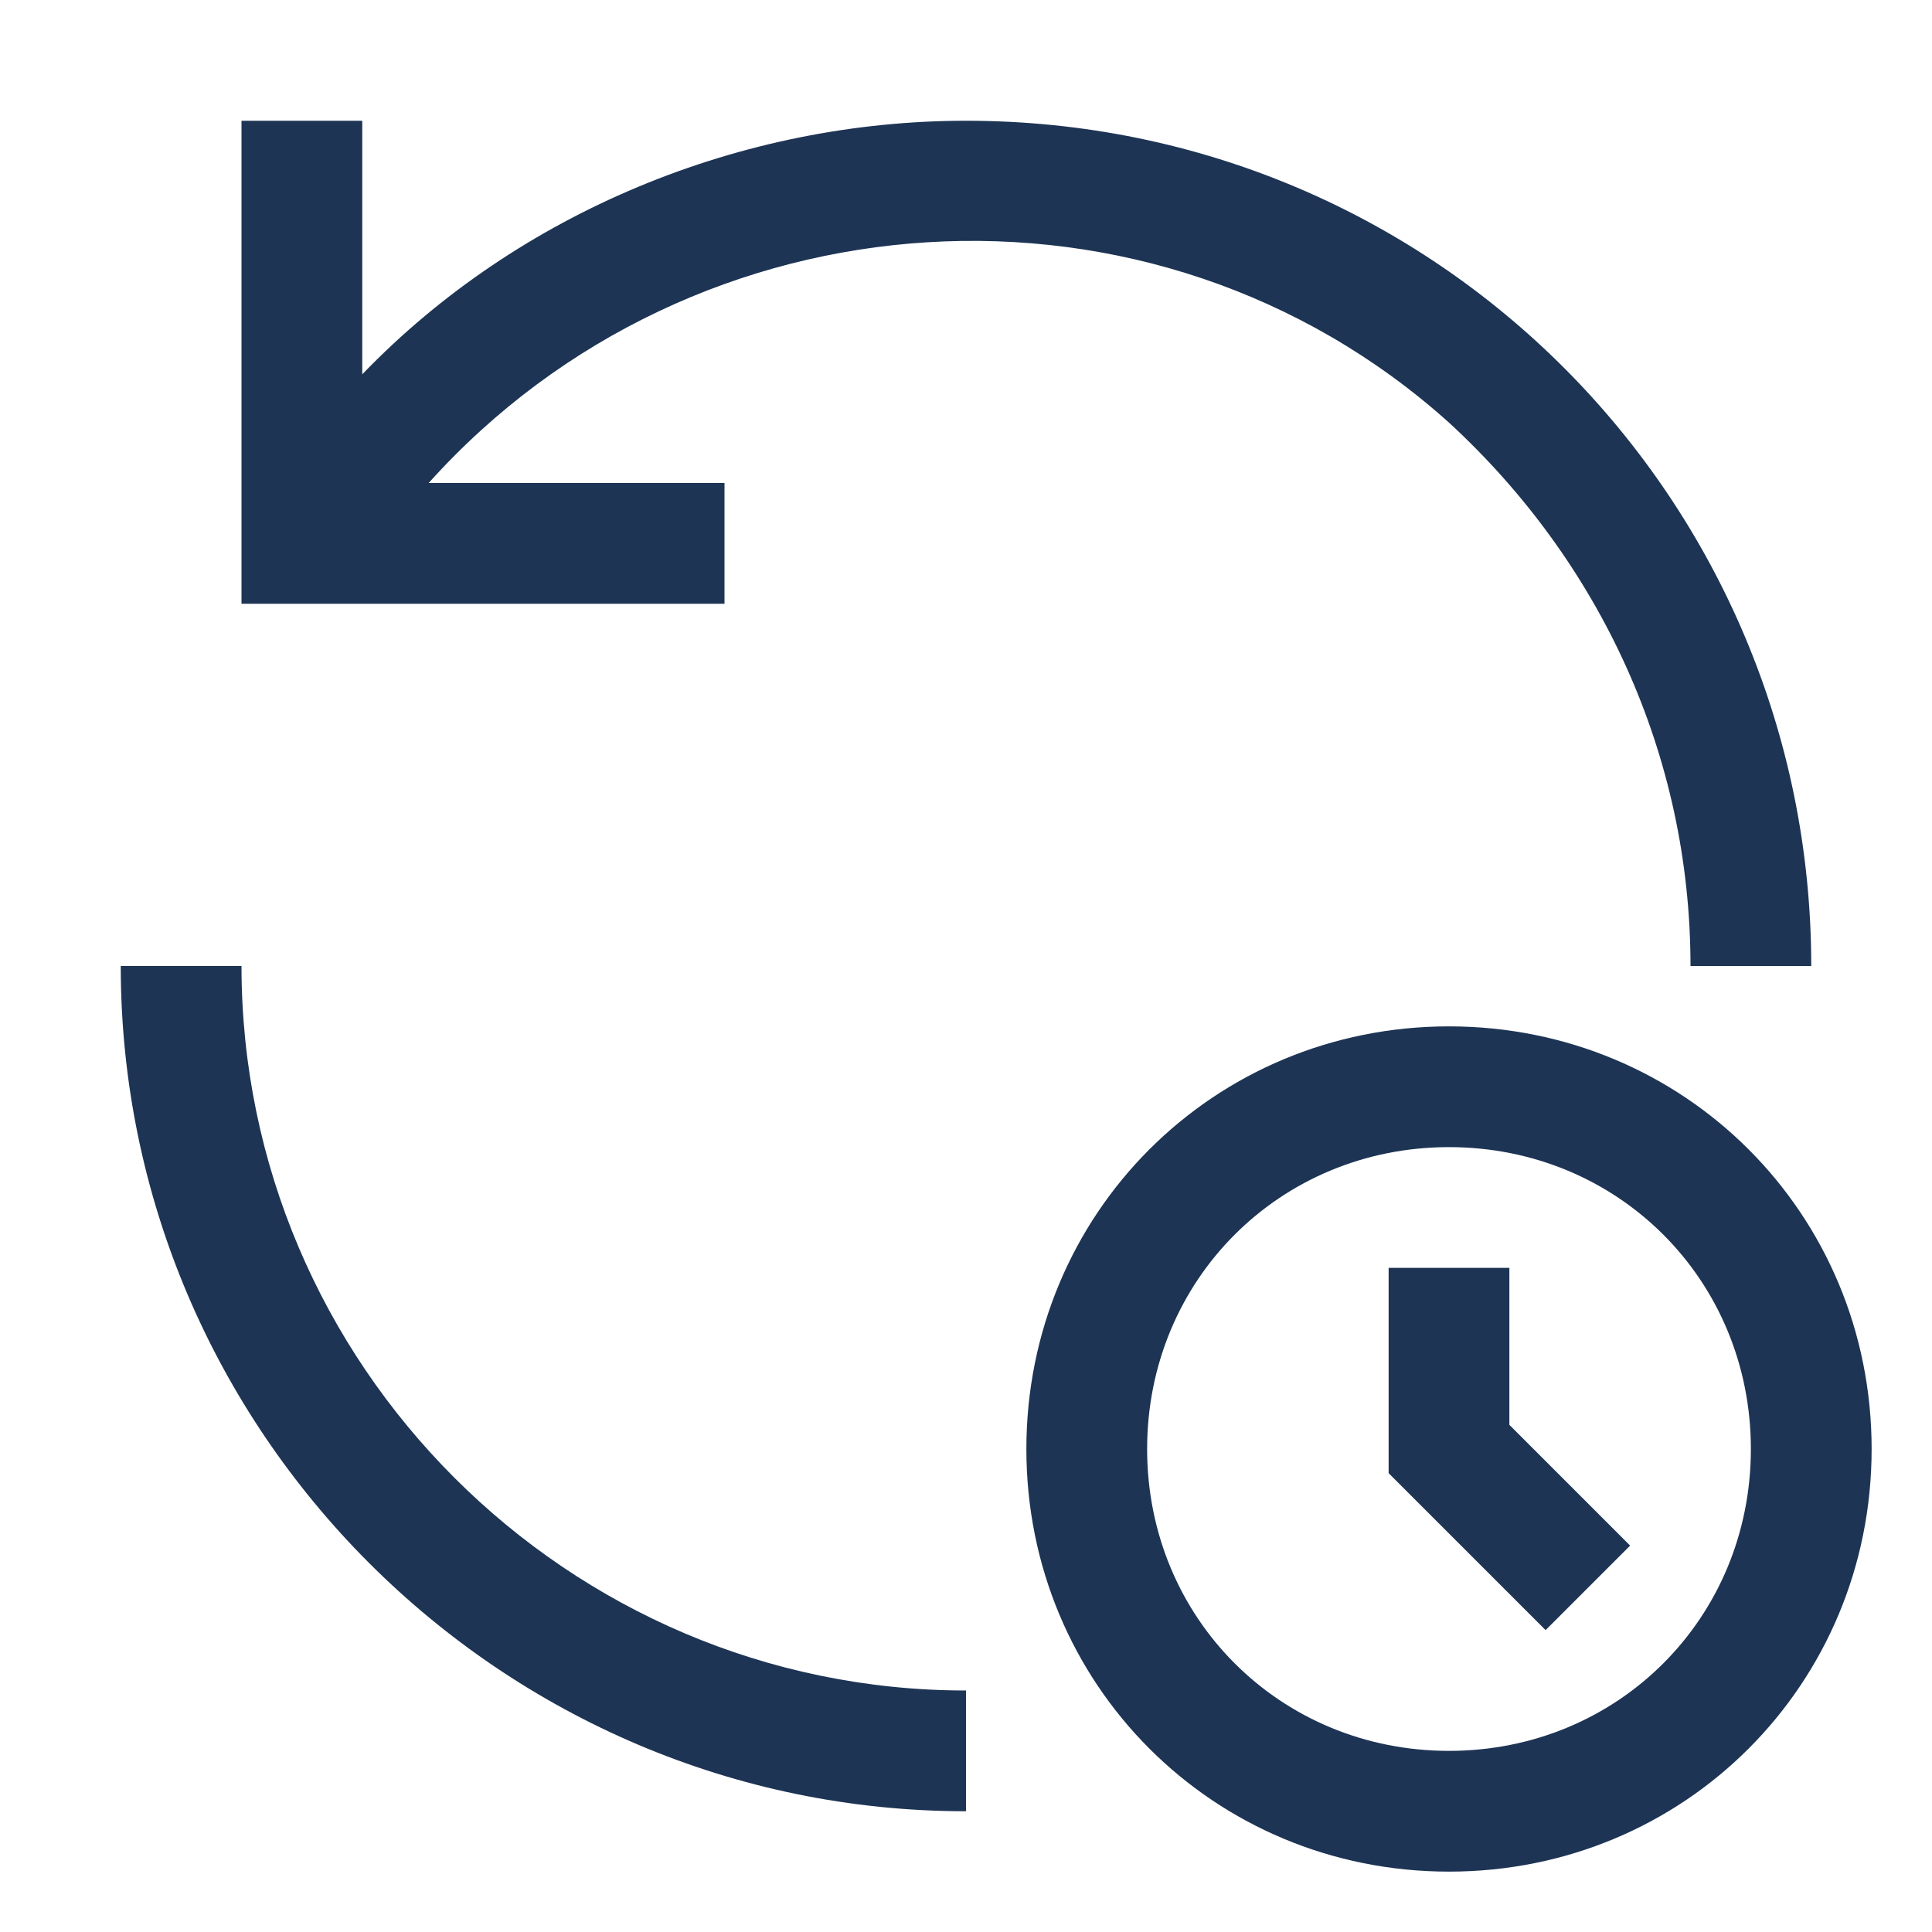 <?xml version="1.0" encoding="utf-8"?>
<!-- Generator: Adobe Illustrator 26.0.3, SVG Export Plug-In . SVG Version: 6.00 Build 0)  -->
<svg version="1.1" id="icon" xmlns="http://www.w3.org/2000/svg" xmlns:xlink="http://www.w3.org/1999/xlink" x="0px" y="0px"
	 viewBox="0 0 32 32" style="enable-background:new 0 0 32 32;" xml:space="preserve">
<style type="text/css">
	.st0{fill:#1D3454;}
</style>
<polygon class="st0" points="27,25.6 25,23.6 25,21 23,21 23,24.4 25.6,27 "/>
<path class="st0" d="M24,31c-3.9,0-7-3.1-7-7s3.1-7,7-7s7,3.1,7,7C31,27.9,27.9,31,24,31z M24,19c-2.8,0-5,2.2-5,5s2.2,5,5,5
	s5-2.2,5-5C29,21.2,26.8,19,24,19z"/>
<path class="st0" d="M16,28C9.4,28,4,22.6,4,16H2c0,7.7,6.3,14,14,14V28z"/>
<path class="st0" d="M12,8H7.1c4.4-4.9,12-5.4,16.9-1c2.5,2.3,4,5.5,4,9h2c0-7.7-6.2-14-14-14C12.3,2,8.6,3.5,6,6.2V2H4v8h8V8z"/>
</svg>
